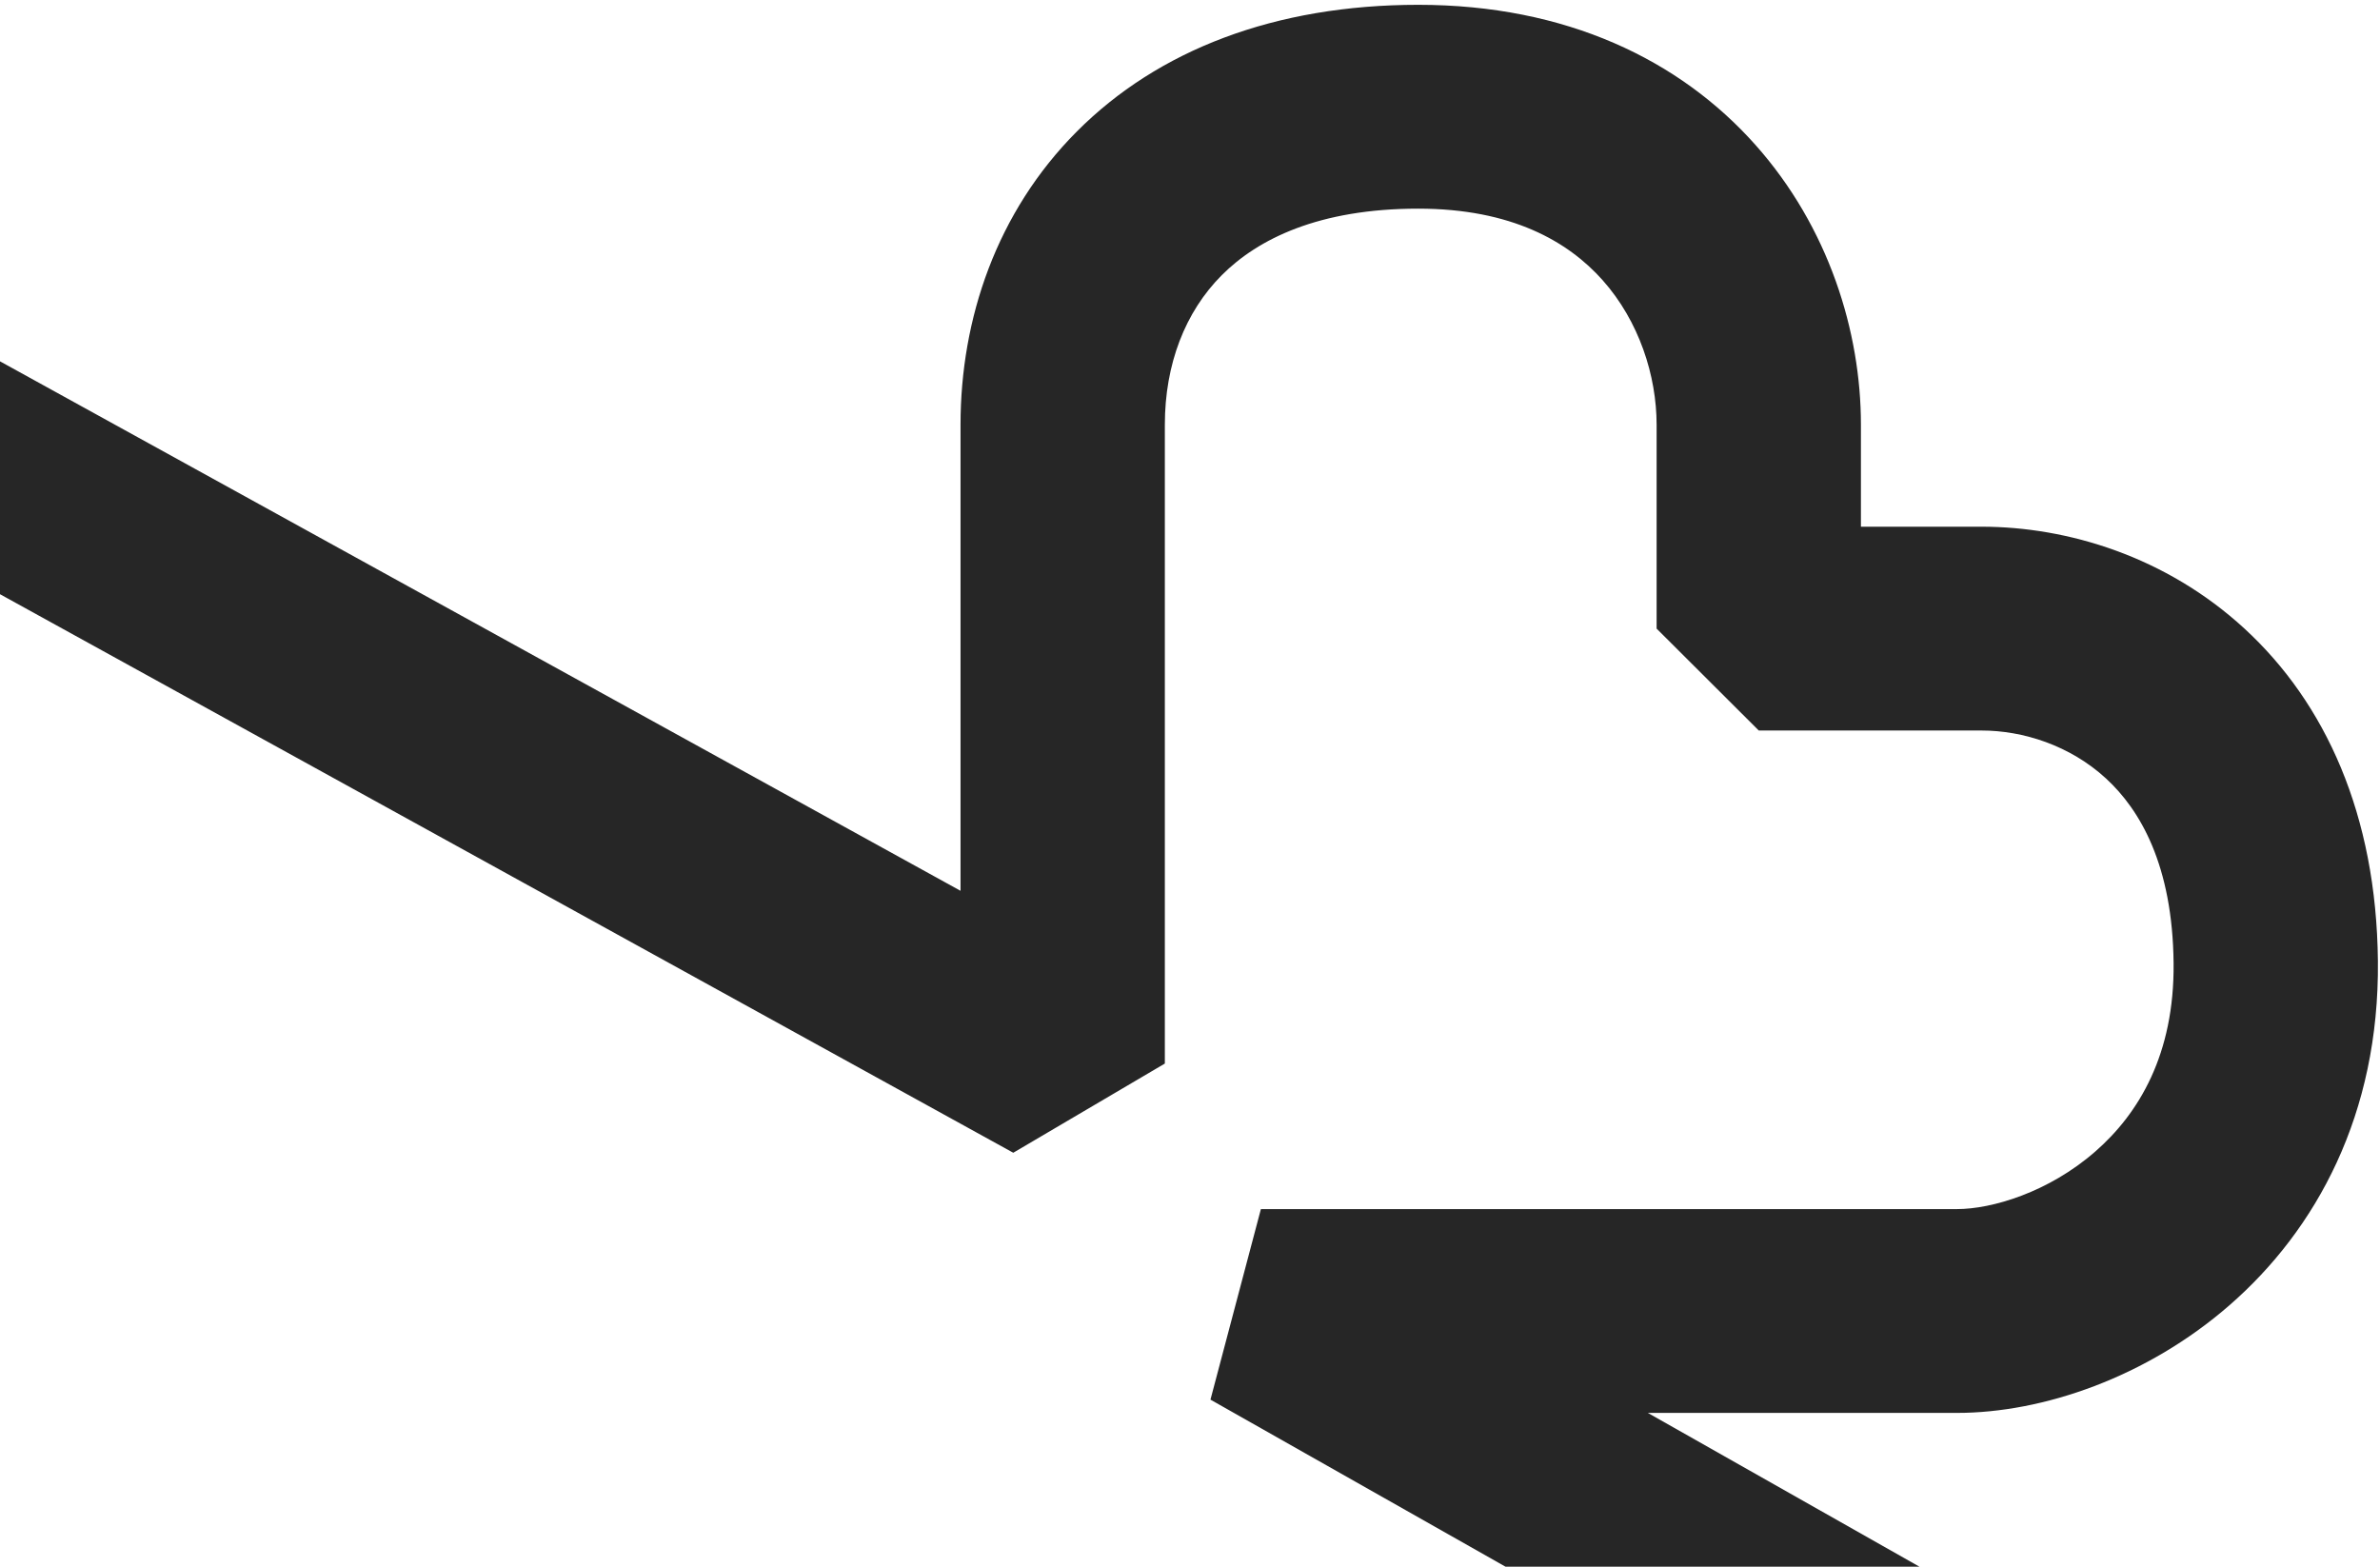 <svg xmlns="http://www.w3.org/2000/svg" width="278" height="183" viewBox="0 0 278 183" fill="none">
    <path
        d="M193.503 49.618C193.503 43.892 191.459 37.516 187.194 32.724C183.185 28.219 176.569 24.371 165.661 24.371C154.046 24.371 146.919 27.924 142.716 32.137C138.43 36.434 136.062 42.537 136.062 49.618V124.229L118.357 134.648L-14.219 61.569L-2.675 40.731L112.196 104.051V49.618C112.196 37.227 116.41 24.755 125.798 15.344C135.269 5.849 148.909 0.563 165.661 0.562C182.938 0.562 196.21 6.995 205.041 16.918C213.617 26.553 217.369 38.752 217.369 49.618V61.522H231.466C241.491 61.522 253.016 64.997 262.189 73.442C271.608 82.113 277.582 95.129 277.755 112.258C277.937 130.183 270.532 143.635 260.454 152.428C250.76 160.886 238.606 165.037 228.579 165.037H192.48L243.597 193.98L231.815 214.684L141.39 163.486L147.281 141.229H228.579C232.653 141.229 239.265 139.286 244.74 134.508C249.831 130.066 253.997 123.141 253.89 112.499C253.774 101.061 249.982 94.6 246.002 90.937C241.777 87.047 236.268 85.329 231.466 85.329H205.437L193.503 73.425V49.618Z"
        fill="#262626" />
</svg>